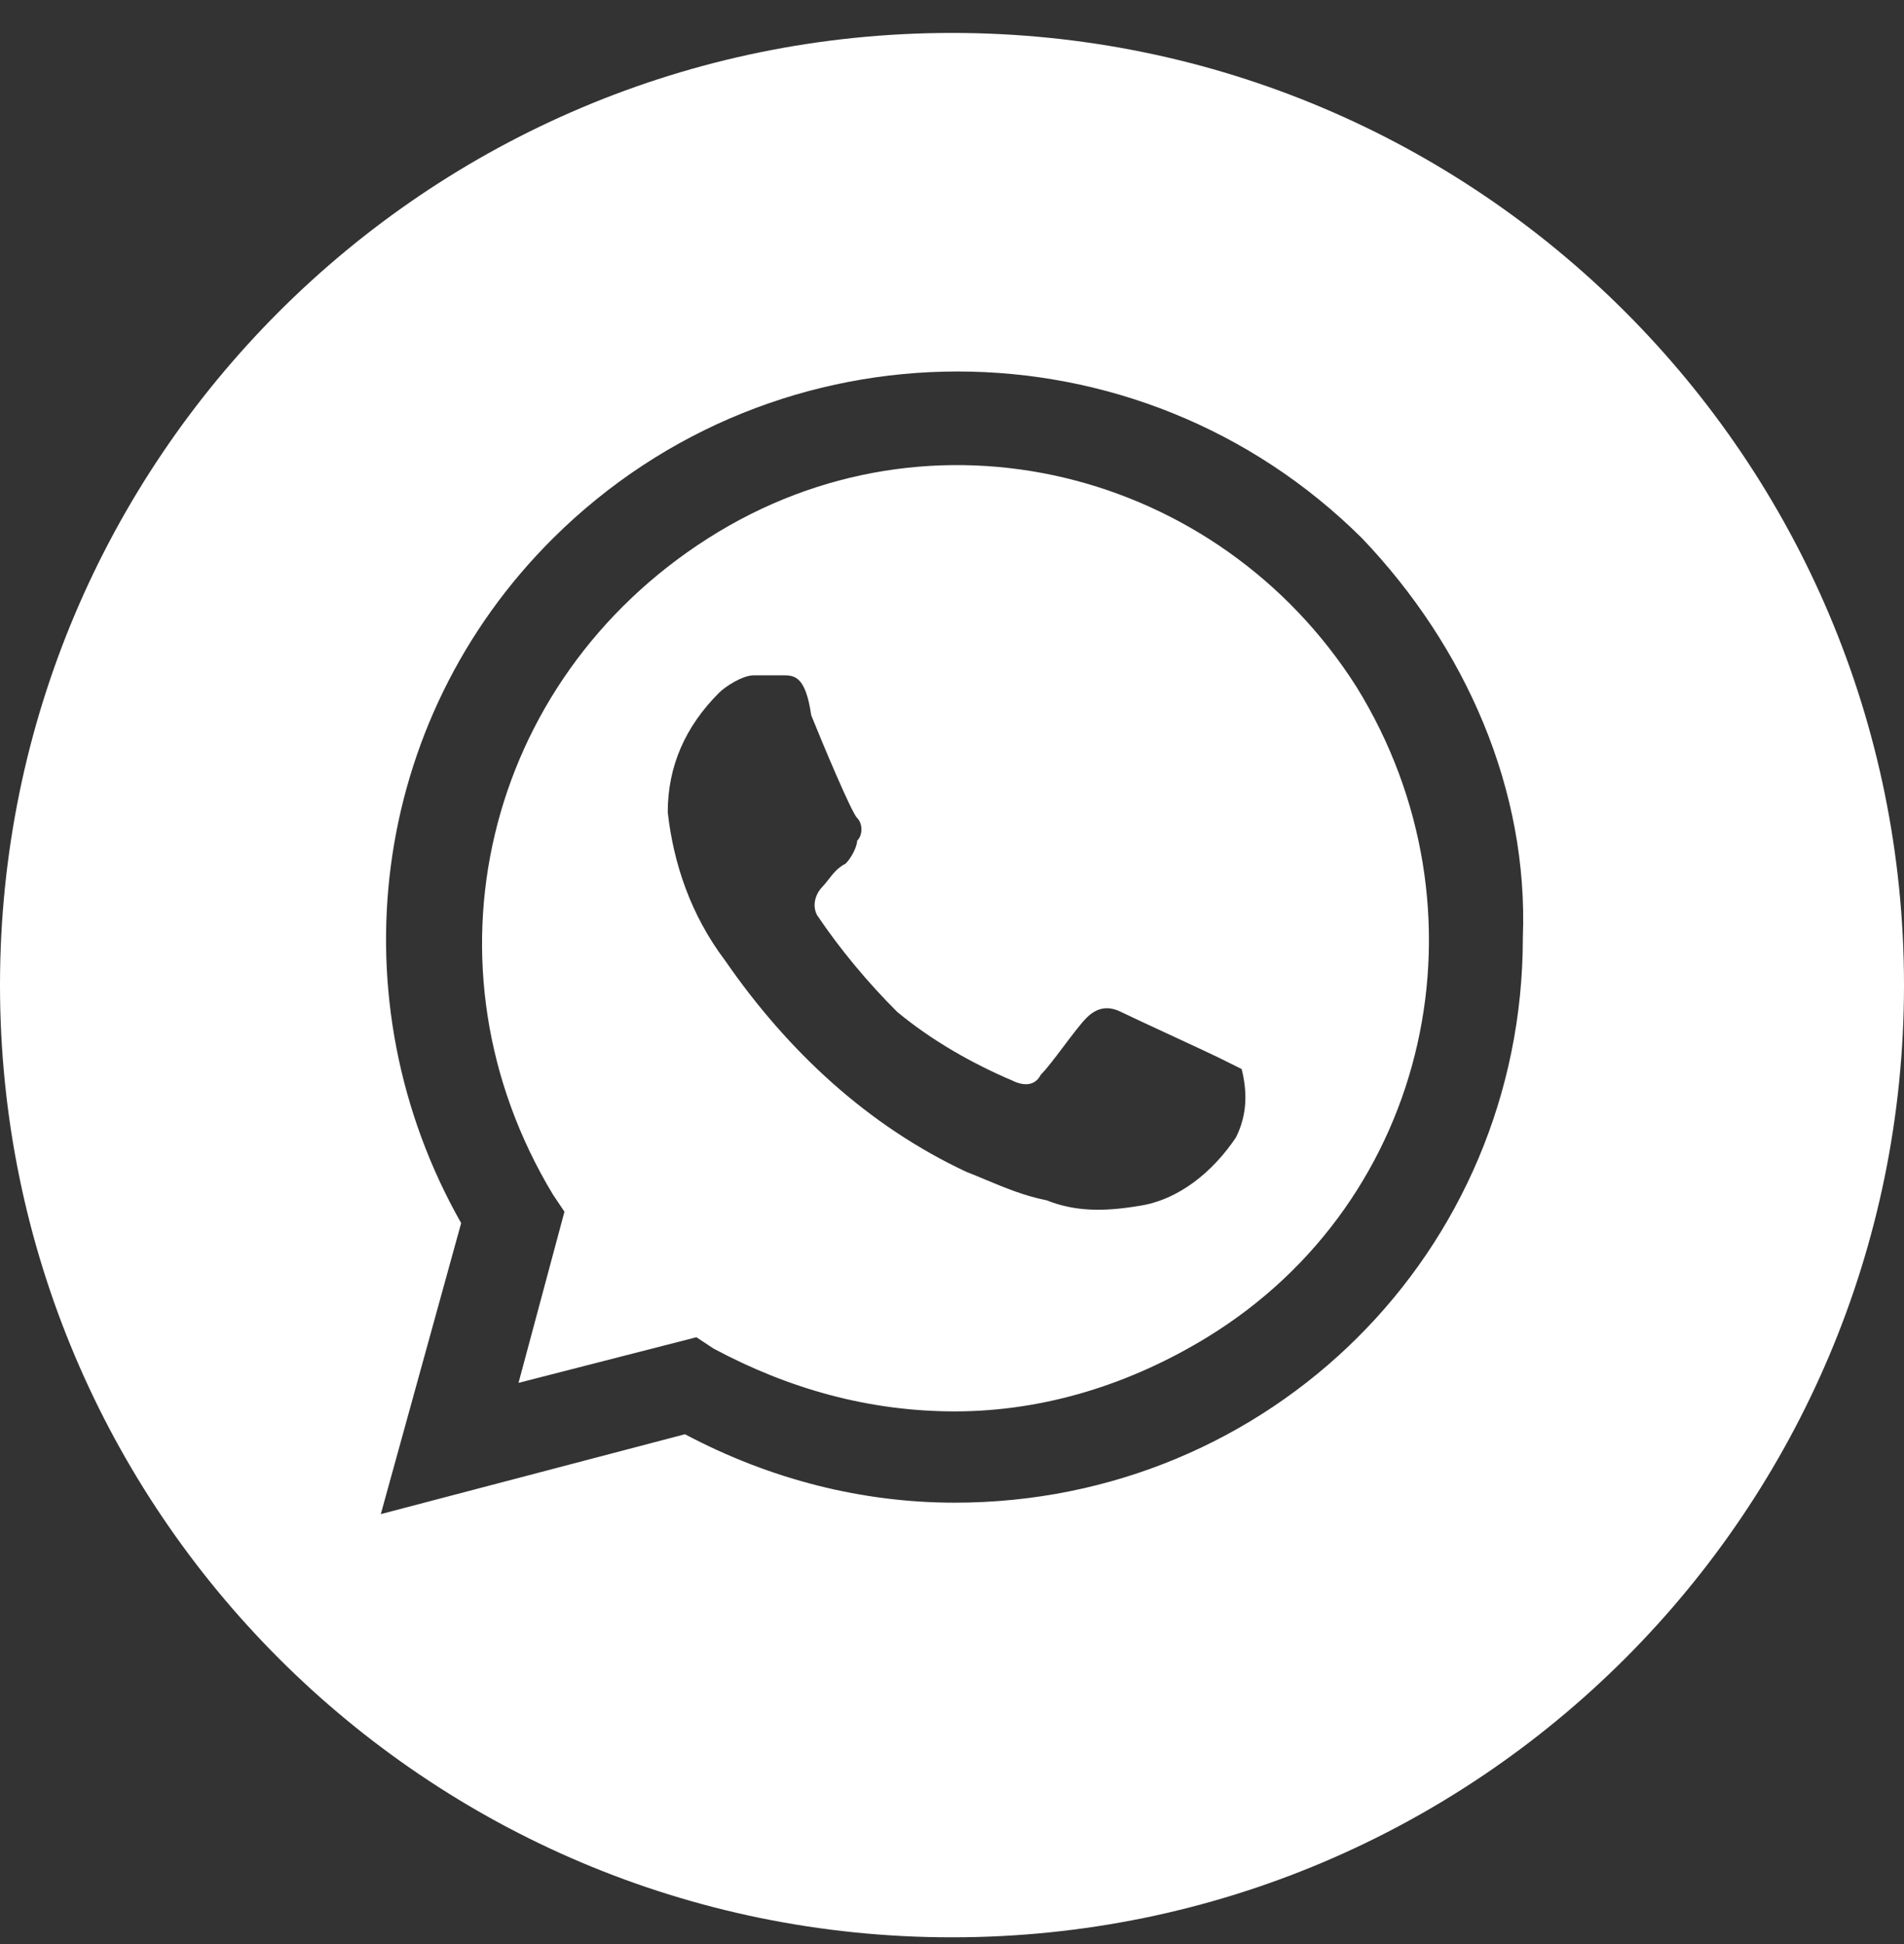 <svg width="48" height="49" viewBox="0 0 48 49" fill="none" xmlns="http://www.w3.org/2000/svg">
<rect x="0" y="0" width="48" height="49" fill="#333333" stroke="none"/>
<path fill-rule="evenodd" clip-rule="evenodd" d="M24 48.83C37.255 48.83 48 38.084 48 24.83C48 11.575 37.255 0.83 24 0.83C10.745 0.83 0 11.575 0 24.83C0 38.084 10.745 48.83 24 48.83ZM29.493 26.082C30.036 26.334 30.578 26.585 30.723 26.657L31.302 26.945C31.446 27.52 31.446 28.096 31.157 28.671C30.578 29.534 29.71 30.253 28.698 30.397C27.829 30.541 27.106 30.541 26.383 30.253C25.824 30.142 25.352 29.945 24.833 29.729C24.68 29.665 24.522 29.599 24.357 29.534C21.898 28.383 19.872 26.514 18.281 24.212C17.413 23.062 16.979 21.767 16.834 20.473C16.834 19.323 17.268 18.316 18.136 17.453C18.281 17.309 18.715 17.021 19.004 17.021H19.727C20.017 17.021 20.306 17.021 20.451 18.028C20.74 18.747 21.464 20.473 21.608 20.617C21.753 20.761 21.753 21.048 21.608 21.192C21.608 21.336 21.464 21.624 21.319 21.767C21.117 21.868 20.986 22.038 20.876 22.181C20.828 22.242 20.784 22.299 20.74 22.343C20.596 22.487 20.451 22.774 20.596 23.062C21.174 23.925 21.898 24.788 22.621 25.507C23.489 26.226 24.502 26.801 25.515 27.233C25.804 27.377 26.093 27.377 26.238 27.089C26.383 26.945 26.6 26.657 26.817 26.37C27.034 26.082 27.251 25.794 27.395 25.651C27.685 25.363 27.974 25.363 28.264 25.507C28.408 25.579 28.951 25.831 29.493 26.082ZM13.94 13.57C19.583 7.961 28.698 7.961 34.34 13.57C36.944 16.302 38.536 19.898 38.391 23.637C38.391 31.547 32.025 37.875 24.068 37.875C21.753 37.875 19.438 37.3 17.268 36.15L9.6 38.163L11.626 30.828C8.443 25.219 9.311 18.172 13.94 13.57ZM24.068 35.574C26.383 35.574 28.553 34.855 30.434 33.705C36.076 30.253 37.667 22.918 34.195 17.309C30.723 11.844 23.489 9.974 17.847 13.57C12.204 17.165 10.468 24.356 13.94 30.109L14.23 30.541L13.072 34.855L17.557 33.705L17.991 33.992C19.872 34.999 21.898 35.574 24.068 35.574Z" fill="white"/>
</svg>
